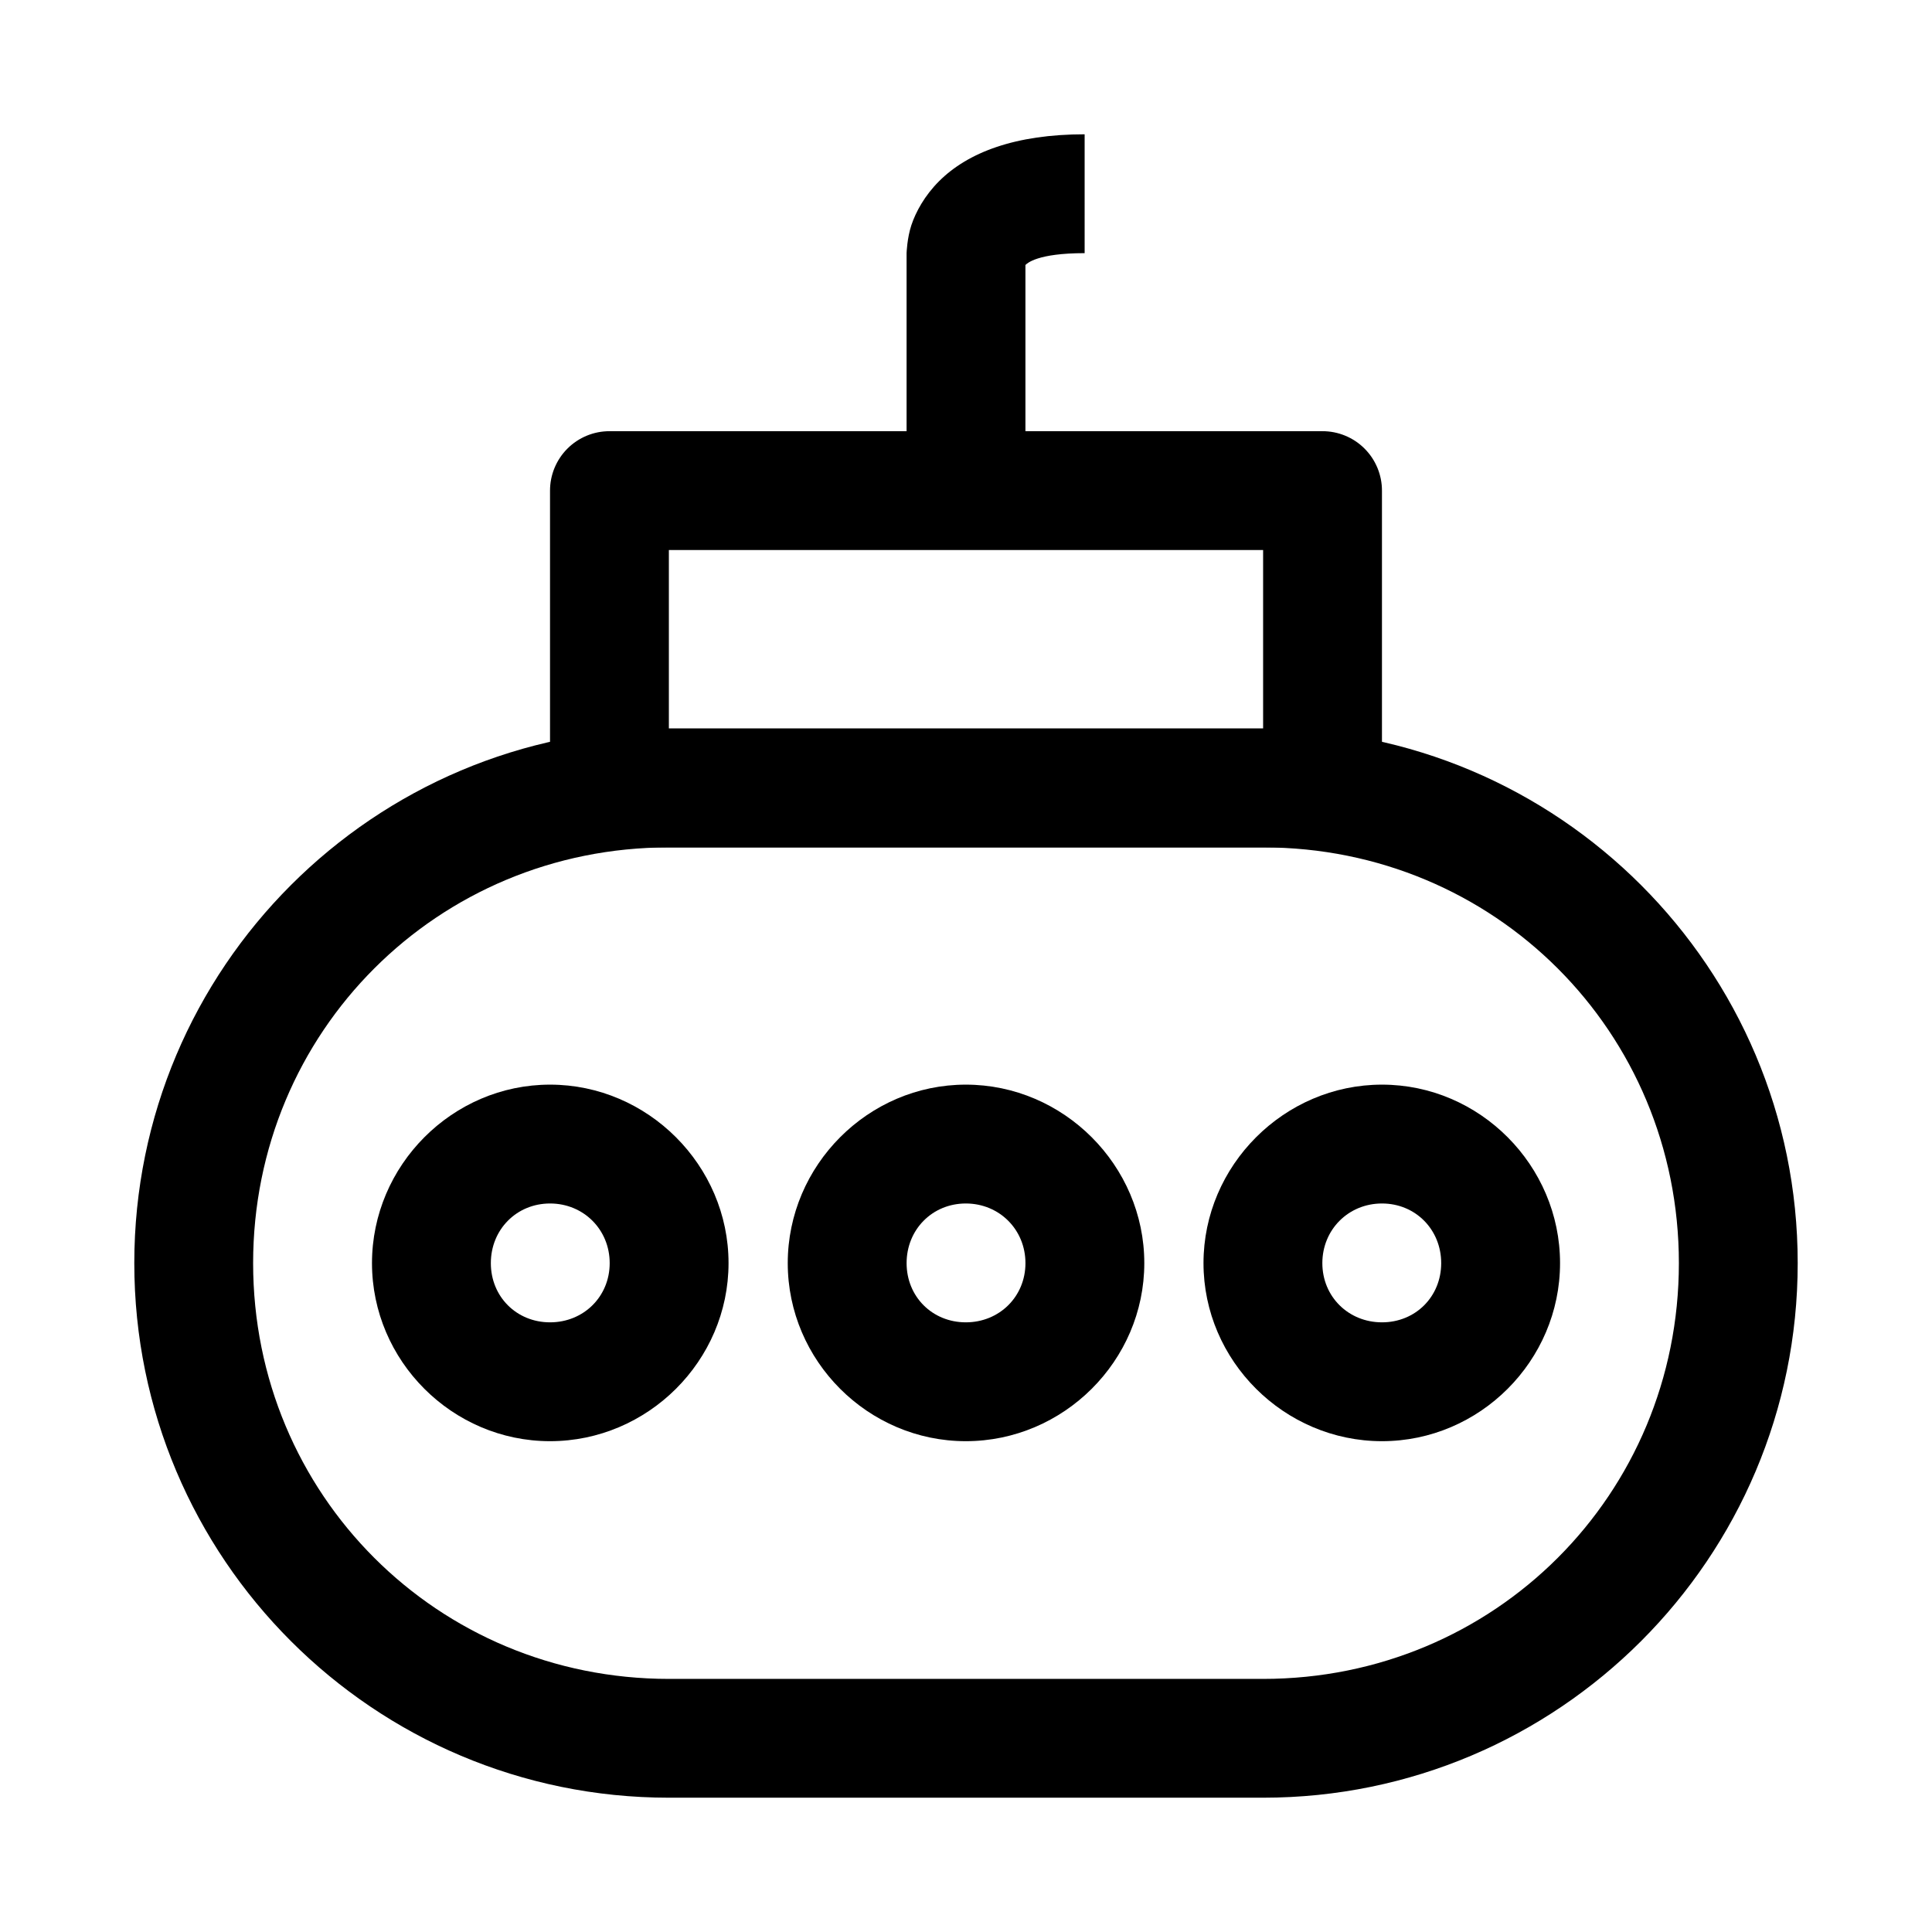 <?xml version="1.0" encoding="UTF-8"?>
<!-- Uploaded to: SVG Repo, www.svgrepo.com, Generator: SVG Repo Mixer Tools -->
<svg fill="#000000" width="800px" height="800px" version="1.1" viewBox="144 144 512 512" xmlns="http://www.w3.org/2000/svg">
 <g>
  <path d="m321.26 337.07c-78.227 0-141.67 63.445-141.67 141.67 0 78.227 63.445 141.67 141.67 141.67h157.48c78.227 0 141.67-63.445 141.67-141.67 0-78.227-63.445-141.67-141.67-141.67zm0 31.496h157.48c61.328 0 110.18 48.848 110.18 110.18 0 61.328-48.848 110.18-110.18 110.18h-157.48c-61.328 0-110.18-48.848-110.18-110.18 0-61.328 48.848-110.18 110.18-110.18z"/>
  <path d="m305.57 258.27c-4.199-0.016-8.227 1.645-11.195 4.613s-4.629 6.996-4.613 11.195v78.68c-0.016 4.199 1.645 8.227 4.613 11.195s6.996 4.629 11.195 4.613h188.86c4.195 0.016 8.227-1.645 11.191-4.613 2.969-2.969 4.629-6.996 4.613-11.195v-78.68c0.016-4.199-1.645-8.227-4.613-11.195-2.965-2.969-6.996-4.629-11.191-4.613zm15.688 31.496h157.48v47.305h-157.48z"/>
  <path d="m431.44 179.59c-18.367 0-30.938 4.789-38.586 12.438-3.824 3.82-6.168 8.152-7.324 11.621-1.152 3.465-1.277 7.438-1.277 7.438v62.992h31.496v-59.855c0.457-0.434 3.125-3.137 15.691-3.137z"/>
  <path d="m289.77 431.44c-25.898 0-47.188 21.402-47.188 47.301 0 25.898 21.285 47.188 47.188 47.188 25.898 0 47.301-21.285 47.301-47.188 0-25.898-21.402-47.301-47.301-47.301zm0 31.496c8.883 0 15.805 6.926 15.805 15.805 0 8.883-6.926 15.691-15.805 15.691-8.883 0-15.691-6.809-15.691-15.691 0-8.883 6.809-15.805 15.691-15.805z"/>
  <path d="m399.95 431.44c-25.898 0-47.188 21.402-47.188 47.301 0 25.898 21.285 47.188 47.188 47.188 25.898 0 47.301-21.285 47.301-47.188 0-25.898-21.402-47.301-47.301-47.301zm0 31.496c8.883 0 15.805 6.926 15.805 15.805 0 8.883-6.926 15.691-15.805 15.691-8.883 0-15.691-6.809-15.691-15.691 0-8.883 6.809-15.805 15.691-15.805z"/>
  <path d="m510.24 431.44c-25.898 0-47.301 21.402-47.301 47.301 0 25.898 21.402 47.188 47.301 47.188 25.898 0 47.188-21.285 47.188-47.188 0-25.898-21.285-47.301-47.188-47.301zm0 31.496c8.883 0 15.691 6.926 15.691 15.805 0 8.883-6.809 15.691-15.691 15.691-8.883 0-15.805-6.809-15.805-15.691 0-8.883 6.926-15.805 15.805-15.805z"/>
 </g>
</svg>